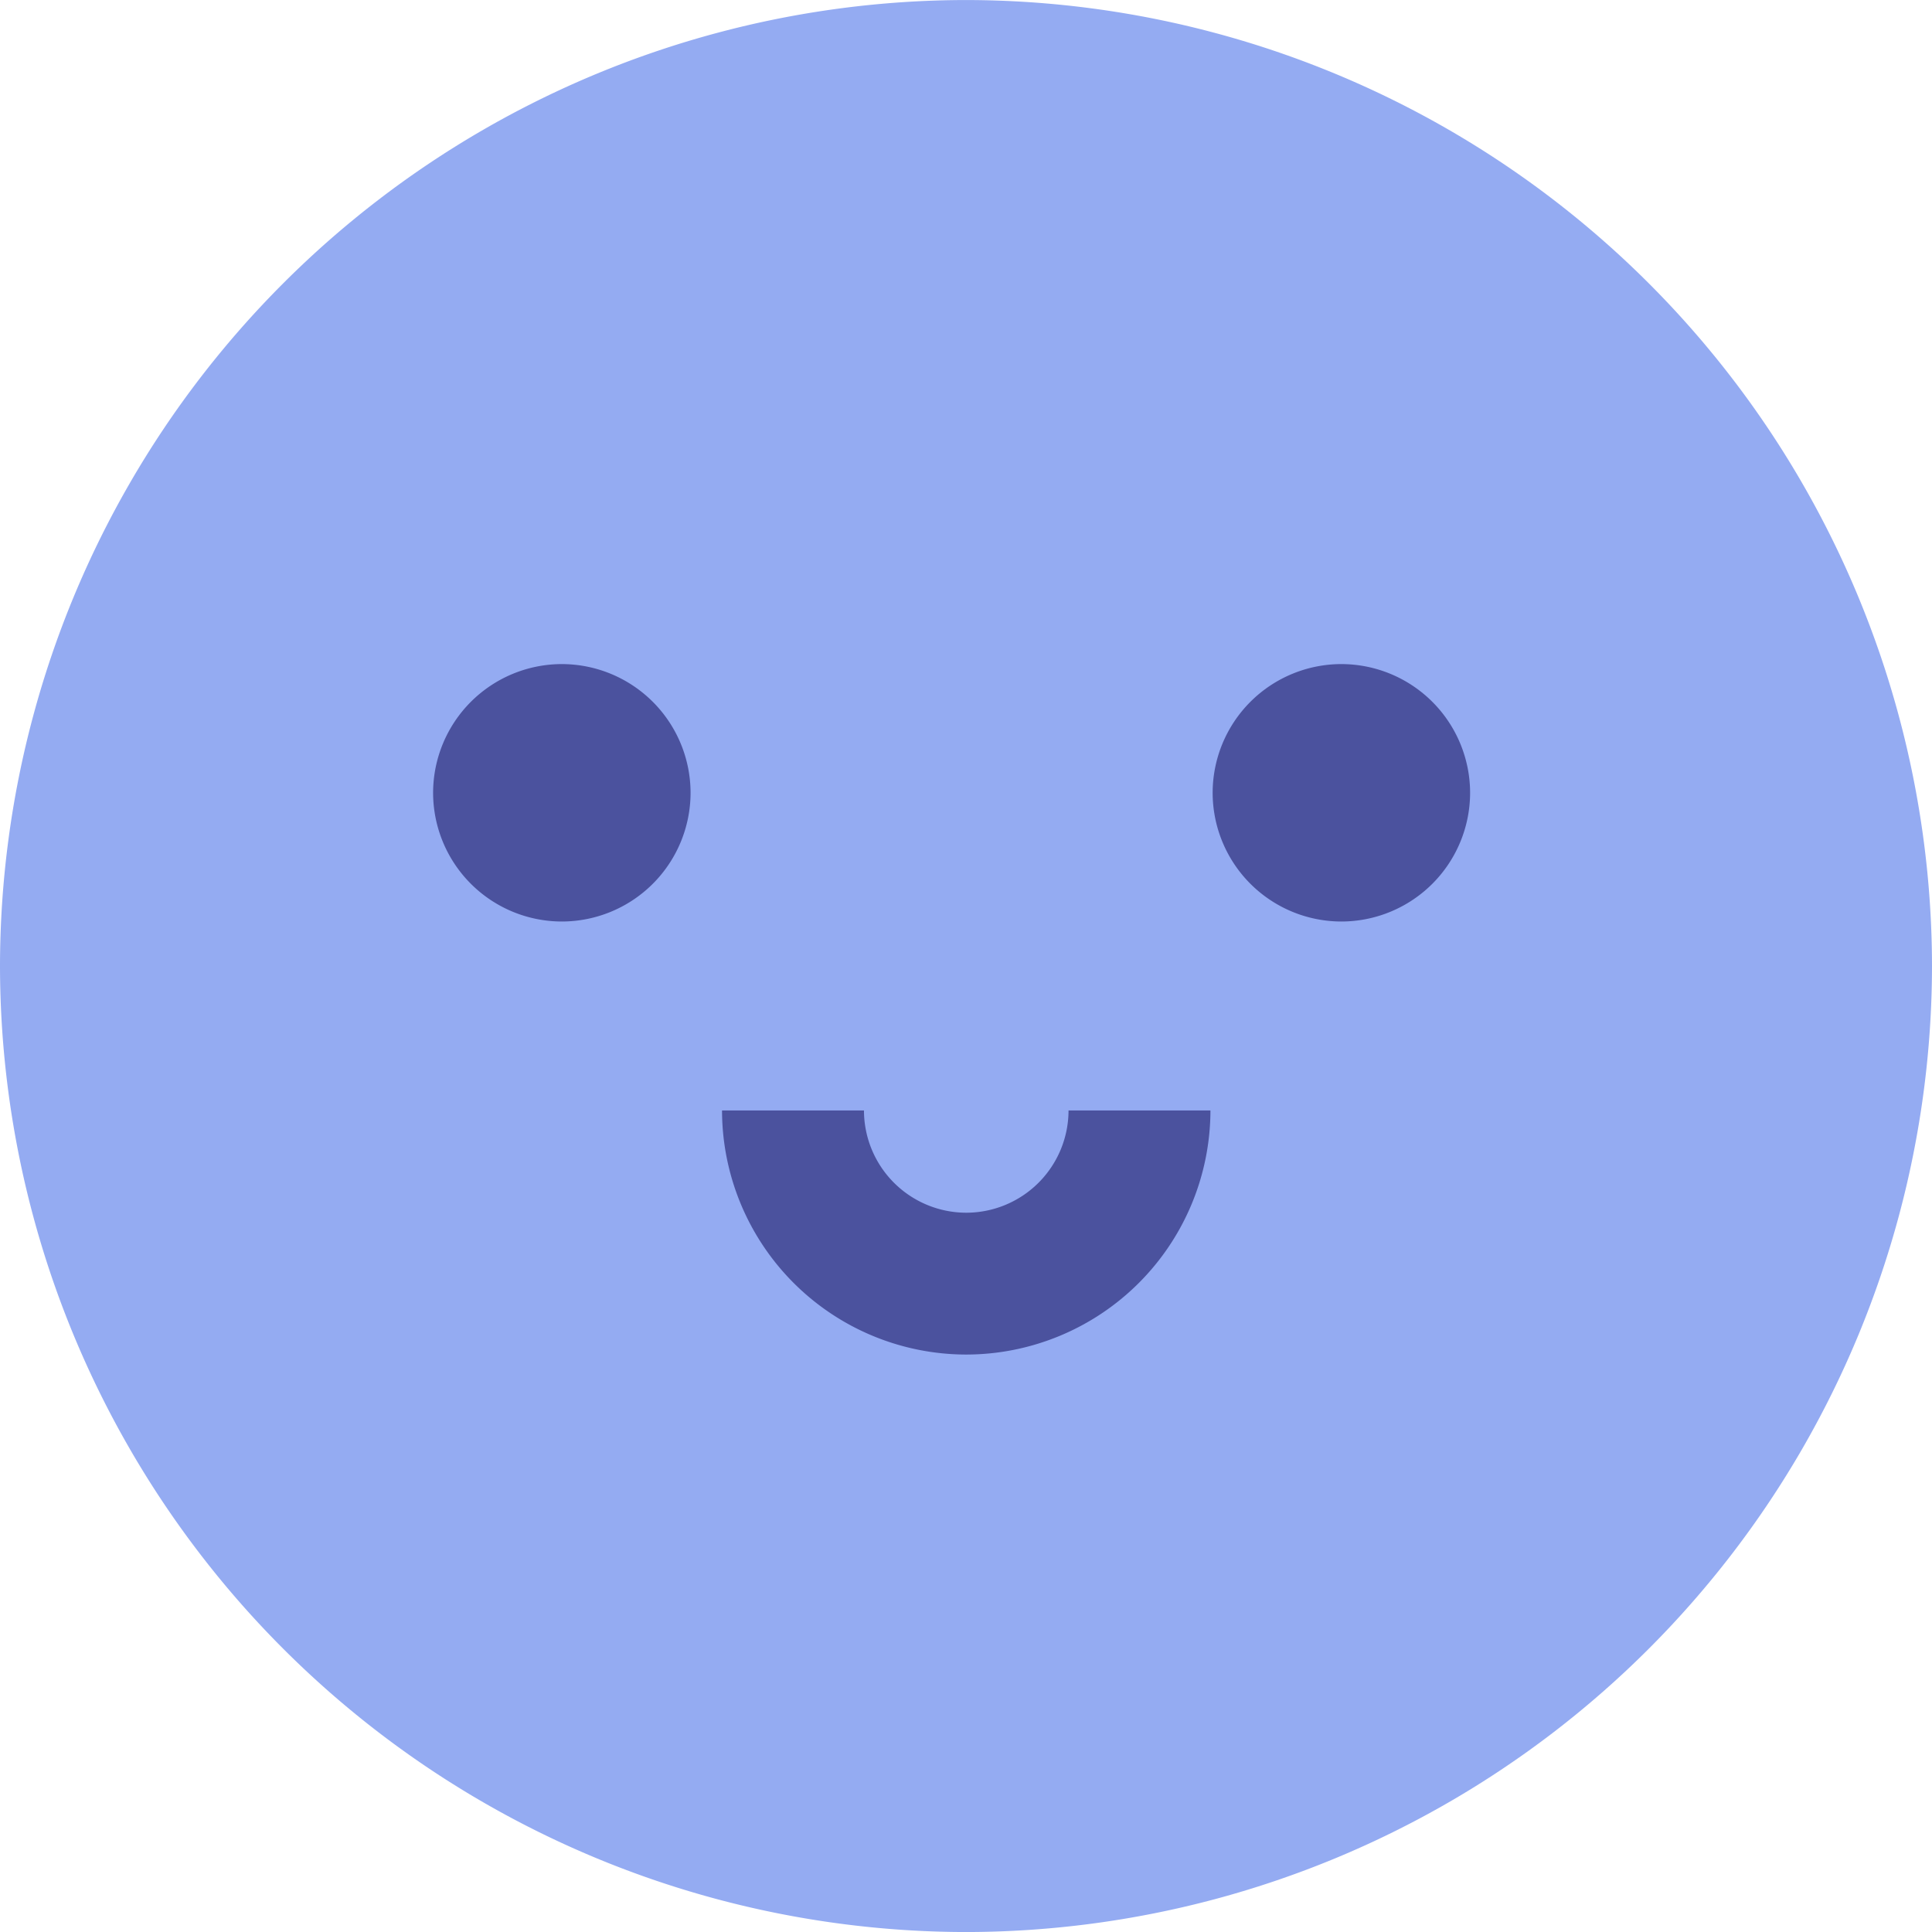 <svg xmlns="http://www.w3.org/2000/svg" width="57.781" height="57.781" viewBox="0 0 57.781 57.781">
  <g id="Group_3298" data-name="Group 3298" transform="translate(-3143.59 446.951)">
    <g id="Group_3297" data-name="Group 3297" transform="translate(3143.59 -446.951)">
      <g id="Group_3292" data-name="Group 3292">
        <path id="Path_2349" data-name="Path 2349" d="M3172.482-389.169a28.923,28.923,0,0,1-28.891-28.89,28.923,28.923,0,0,1,28.891-28.891,28.923,28.923,0,0,1,28.89,28.891A28.923,28.923,0,0,1,3172.482-389.169Z" transform="translate(-3143.591 446.951)" fill="#94abf2"/>
      </g>
      <g id="Group_3293" data-name="Group 3293" transform="translate(41.843 28.027)">
        <path id="Path_2350" data-name="Path 2350" d="M3265.516-365.283" transform="translate(-3265.516 365.283)" fill="#0087fe"/>
      </g>
      <g id="Group_3294" data-name="Group 3294" transform="translate(21.588 33.208)">
        <path id="Path_2351" data-name="Path 2351" d="M3213.8-342.883a7.312,7.312,0,0,1-7.3-7.3h4.245a3.062,3.062,0,0,0,3.059,3.058,3.062,3.062,0,0,0,3.059-3.058h4.244A7.311,7.311,0,0,1,3213.8-342.883Z" transform="translate(-3206.494 350.186)" fill="#4b529e"/>
      </g>
      <g id="Group_3295" data-name="Group 3295" transform="translate(12.953 19.861)">
        <path id="Path_2352" data-name="Path 2352" d="M3185.182-381.381a3.854,3.854,0,0,1-3.85-3.849,3.855,3.855,0,0,1,3.85-3.85,3.855,3.855,0,0,1,3.85,3.85A3.854,3.854,0,0,1,3185.182-381.381Z" transform="translate(-3181.332 389.08)" fill="#4b529e"/>
      </g>
      <g id="Group_3296" data-name="Group 3296" transform="translate(36.267 19.861)">
        <path id="Path_2353" data-name="Path 2353" d="M3253.117-381.381a3.854,3.854,0,0,1-3.85-3.849,3.854,3.854,0,0,1,3.85-3.85,3.855,3.855,0,0,1,3.85,3.85A3.854,3.854,0,0,1,3253.117-381.381Z" transform="translate(-3249.267 389.08)" fill="#4b529e"/>
      </g>
    </g>
  </g>
</svg>
